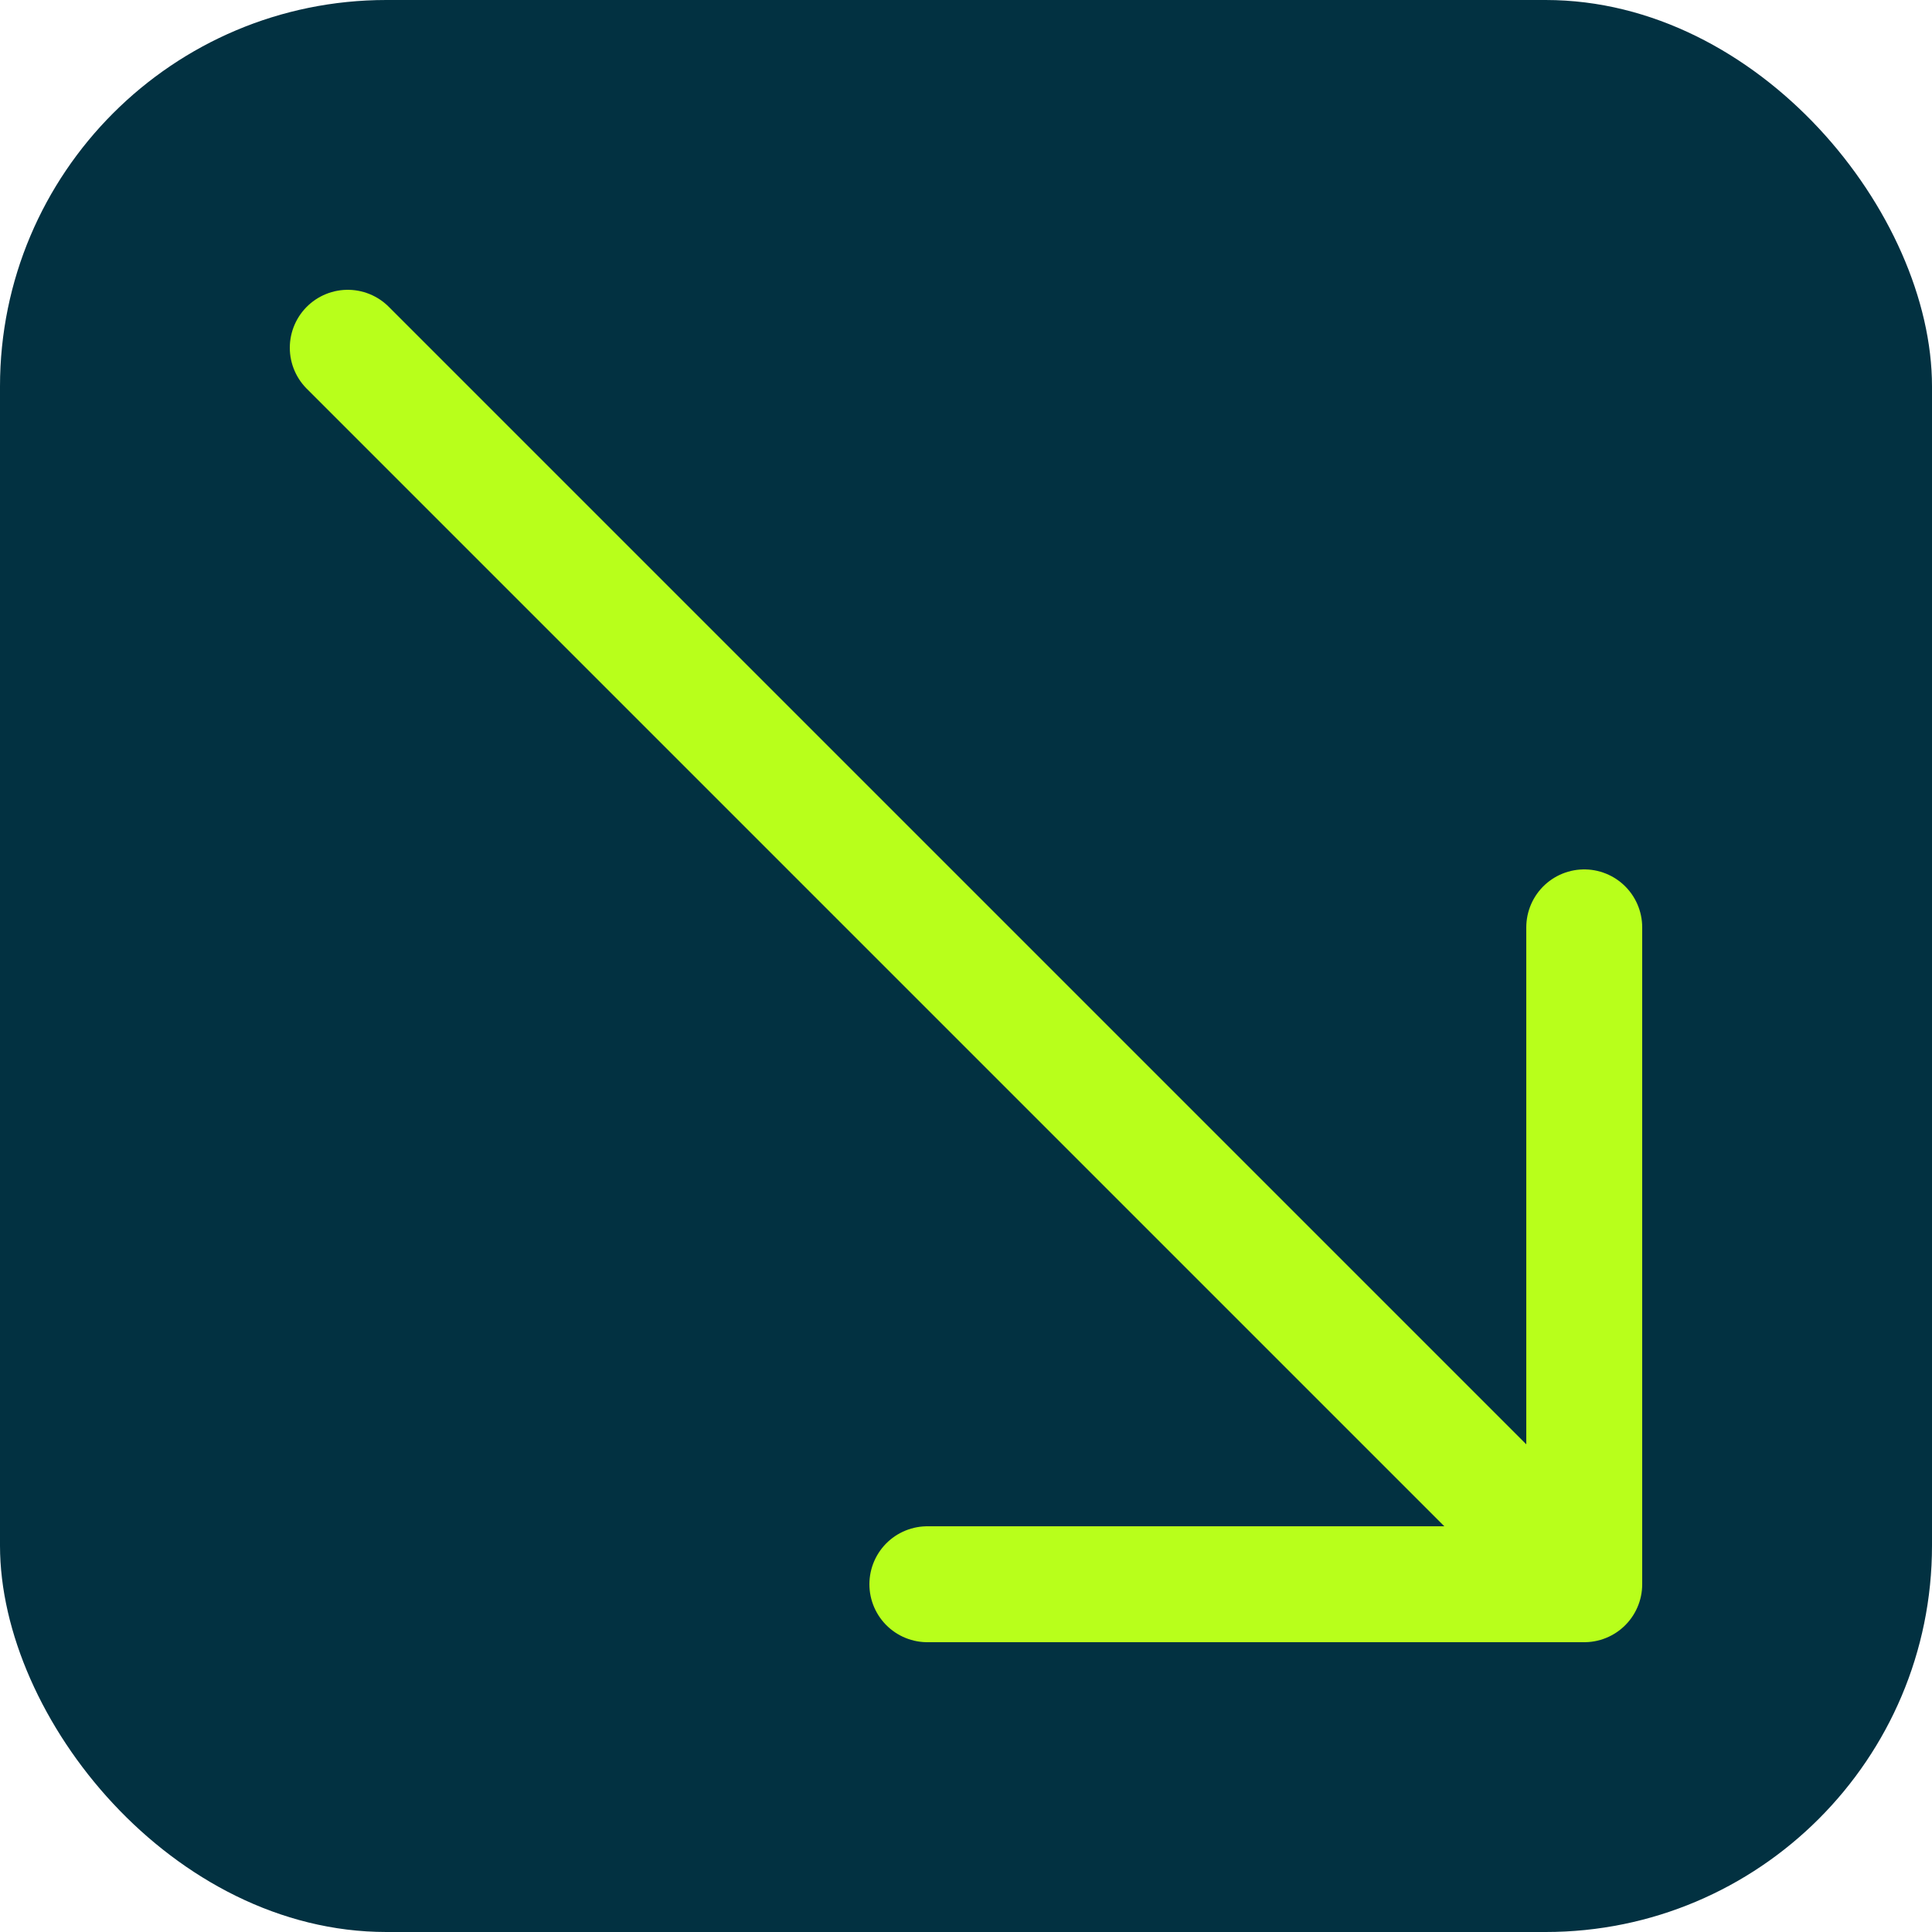<?xml version="1.0" encoding="UTF-8"?> <svg xmlns="http://www.w3.org/2000/svg" width="50" height="50" viewBox="0 0 50 50" fill="none"><rect x="50" y="50" width="50" height="50" rx="10" transform="rotate(-180 50 50)" fill="#023141"></rect><path d="M9 9L24 24L41 41M41 41L41 24M41 41L24 41" stroke="#B8FF1B" stroke-width="3" stroke-linecap="round"></path></svg> 
